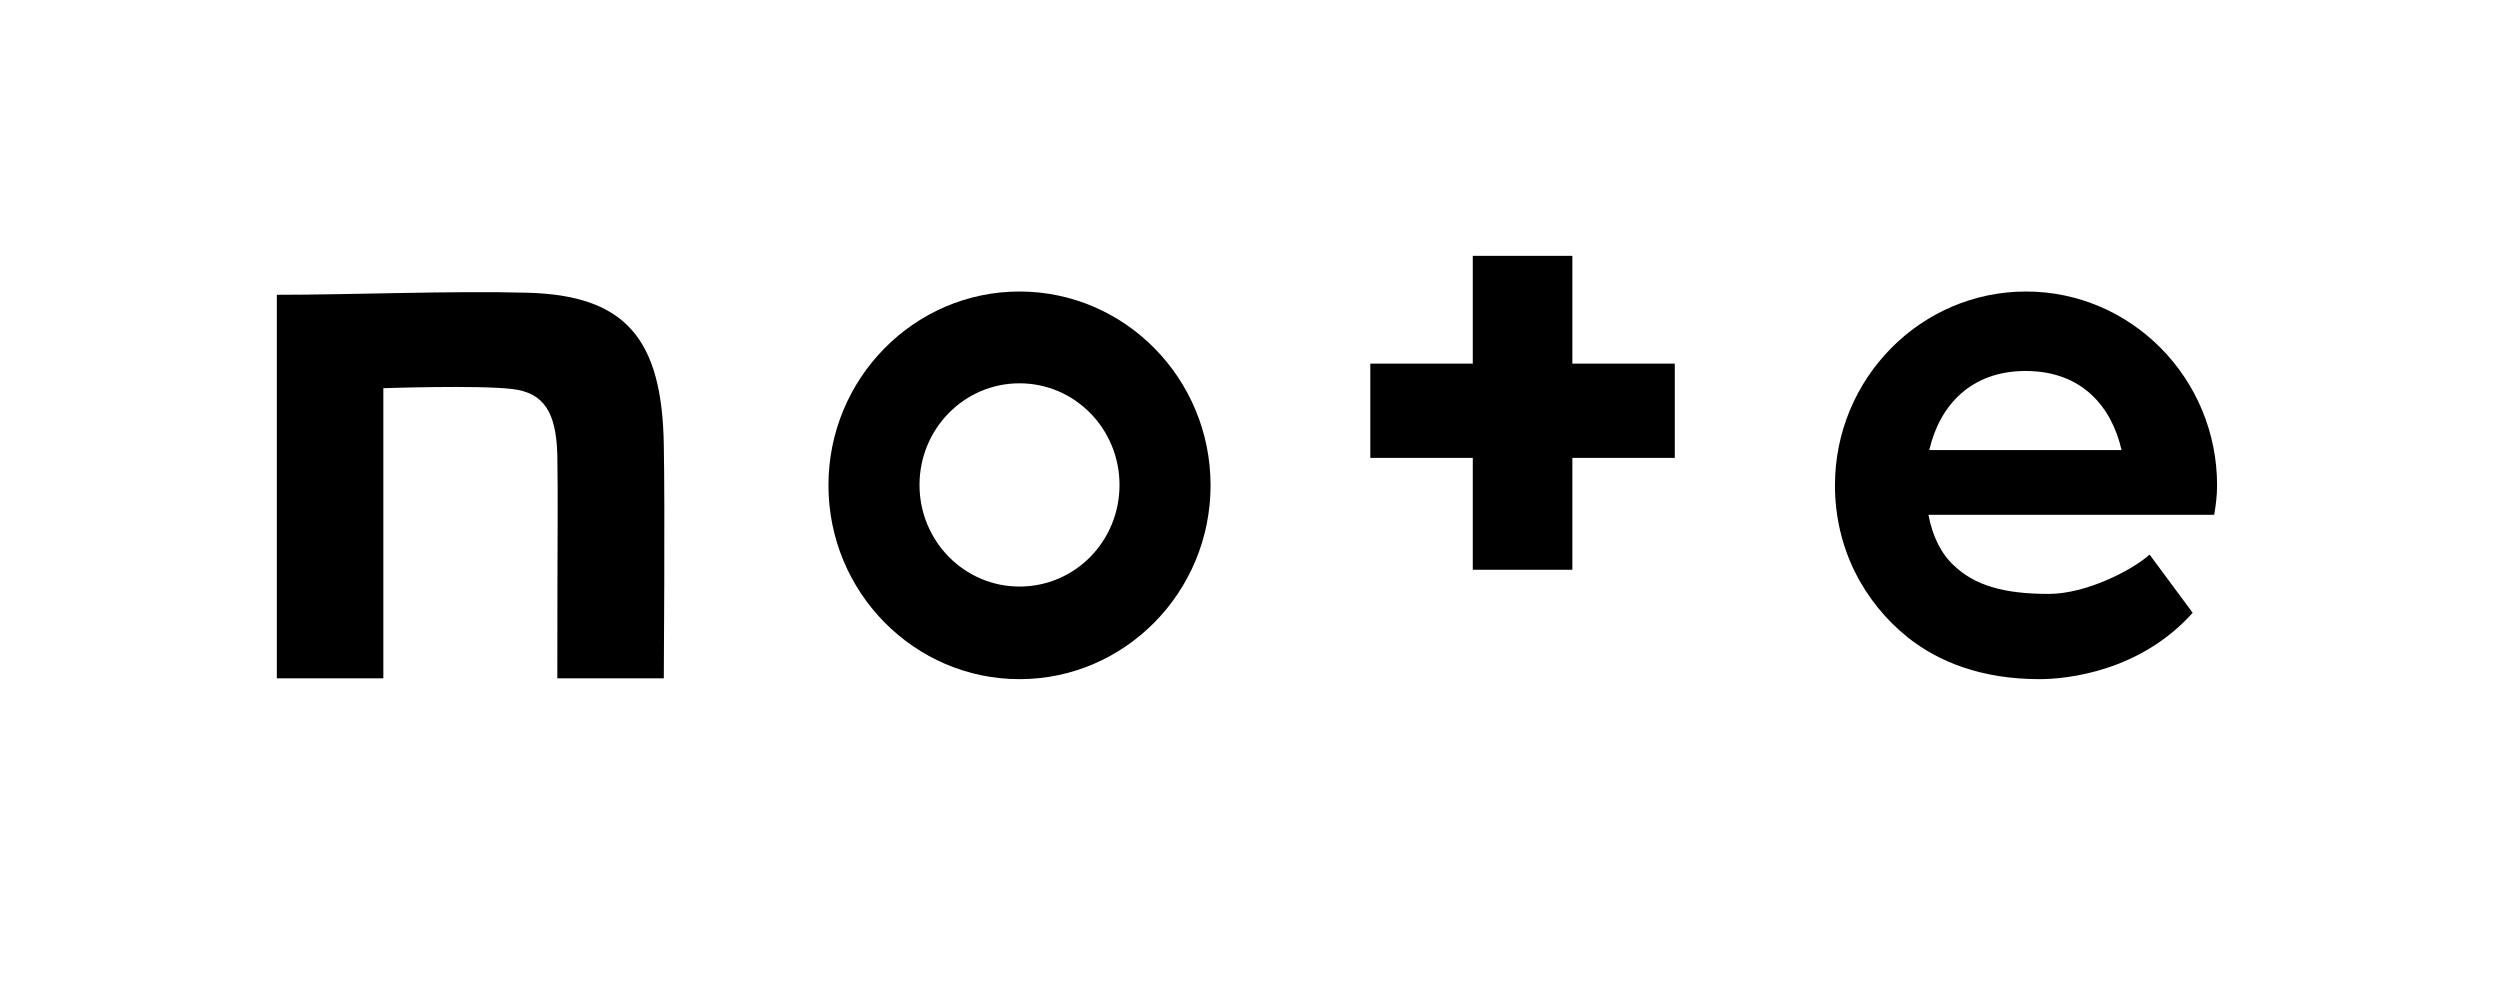 <svg width="71" height="28" viewBox="0 0 71 28" fill="none" xmlns="http://www.w3.org/2000/svg">
<mask id="mask0_453_13251" style="mask-type:luminance" maskUnits="userSpaceOnUse" x="0" y="0" width="71" height="28">
<path d="M70.896 0.272H0V27.225H70.896V0.272Z" fill="white"/>
</mask>
<g mask="url(#mask0_453_13251)">
<path d="M14.962 8.313C12.884 8.255 9.975 8.372 7.862 8.372V19.265H10.887V11.025C10.887 11.025 13.577 10.932 14.546 11.048C15.458 11.153 15.793 11.723 15.828 12.911C15.851 14.261 15.828 14.97 15.828 19.265H18.852C18.852 19.265 18.887 14.354 18.852 12.643C18.806 9.605 17.756 8.383 14.962 8.313Z" fill="black"/>
<path d="M28.954 8.279C25.964 8.279 23.528 10.746 23.528 13.783C23.528 16.821 25.964 19.288 28.954 19.288C31.944 19.288 34.38 16.821 34.38 13.783C34.38 10.746 31.944 8.279 28.954 8.279ZM28.954 16.658C27.384 16.658 26.114 15.366 26.114 13.772C26.114 12.177 27.384 10.886 28.954 10.886C30.524 10.886 31.794 12.177 31.794 13.772C31.794 15.378 30.524 16.658 28.954 16.658Z" fill="black"/>
<path d="M62.965 13.783C62.965 10.746 60.529 8.279 57.539 8.279C54.549 8.279 52.113 10.746 52.113 13.783C52.113 15.564 52.921 17.088 54.179 18.101C55.057 18.799 56.28 19.288 57.92 19.288C58.716 19.288 60.783 19.067 62.272 17.403L61.048 15.75C60.529 16.216 59.224 16.867 58.185 16.867C56.869 16.867 56.073 16.611 55.495 16.064C55.138 15.739 54.883 15.238 54.768 14.621H62.884C62.93 14.342 62.965 14.074 62.965 13.783ZM54.791 12.782C55.091 11.491 55.992 10.536 57.527 10.536C59.132 10.536 59.975 11.56 60.252 12.782H54.791Z" fill="black"/>
<path d="M44.655 7.266H41.827V10.327H38.917V13.004H41.827V16.181H44.655V13.004H47.564V10.327H44.655V7.266Z" fill="black"/>
</g>
</svg>
